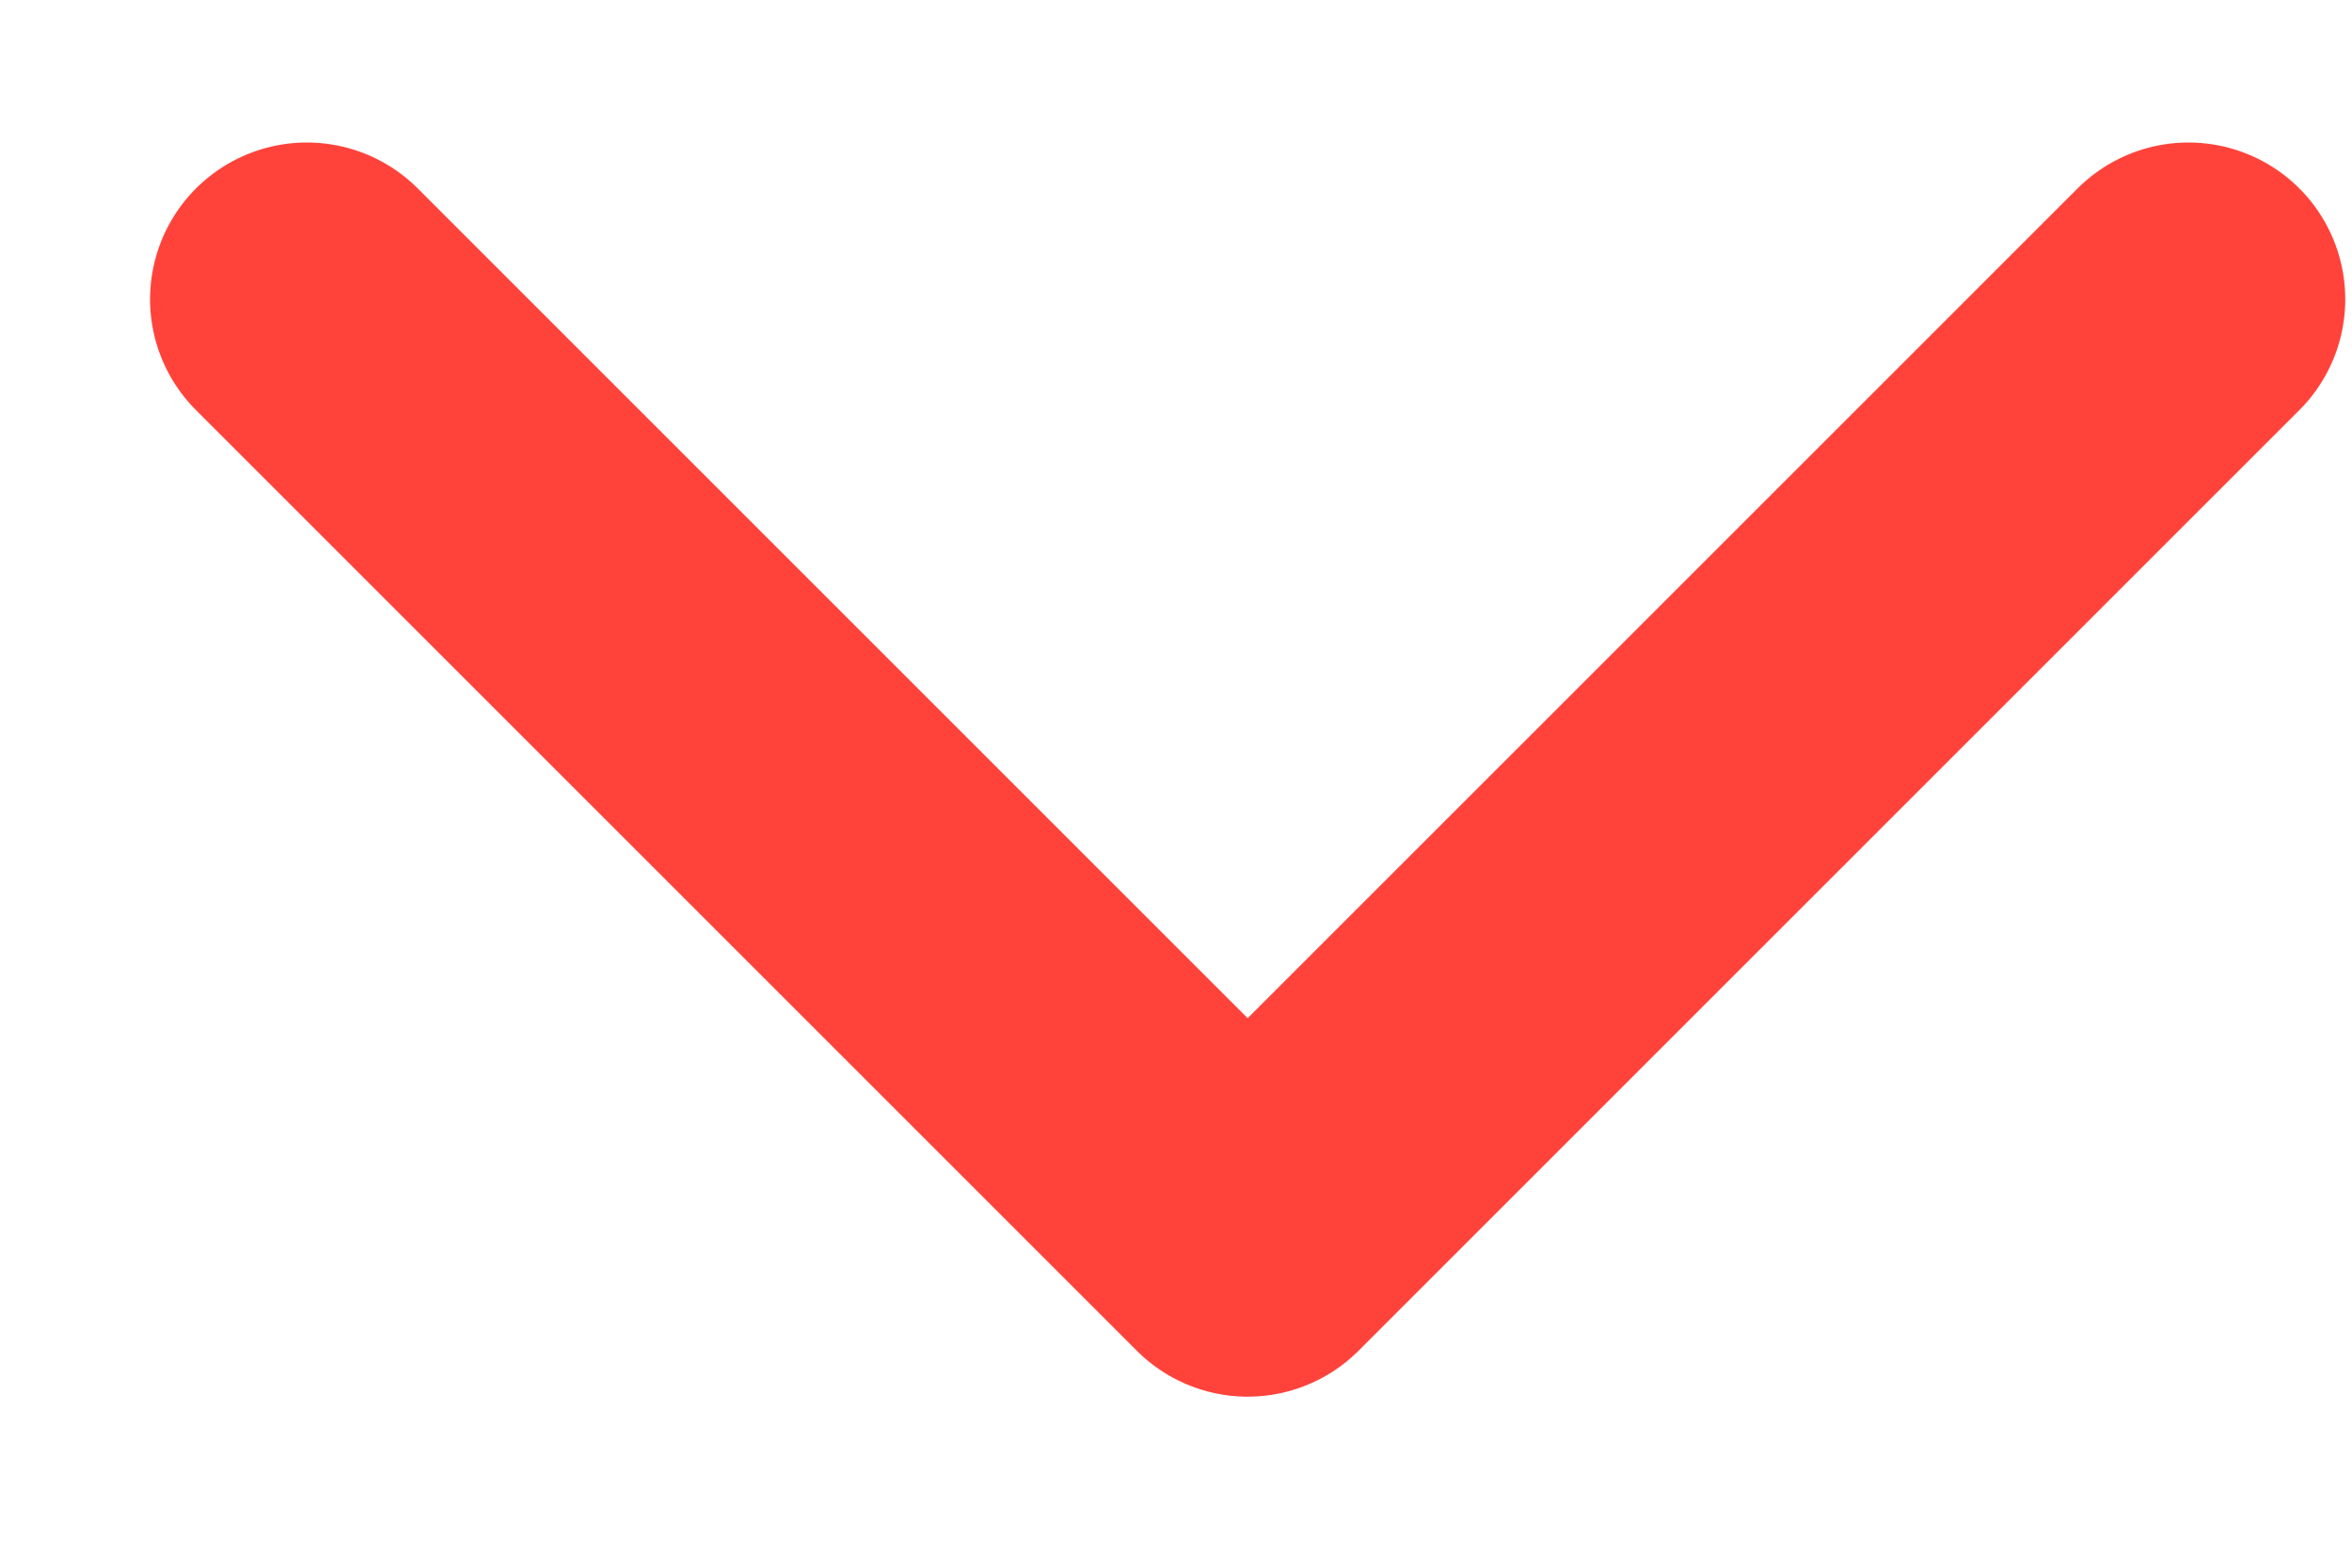 <?xml version="1.0" encoding="UTF-8"?>
<svg xmlns="http://www.w3.org/2000/svg" width="15" height="10" viewBox="0 0 15 10" fill="none">
  <g clip-path="url(#clip0_6151_865)">
    <path d="M1.957 1.909L7.957 7.909L13.957 1.909" stroke="#FF433B" stroke-width="2" stroke-linecap="round" stroke-linejoin="round"></path>
  </g>
  <defs>
    <clipPath id="clip0_6151_865">
      <rect width="15" height="9" fill="white" transform="translate(0 0.5)"></rect>
    </clipPath>
  </defs>
</svg>
